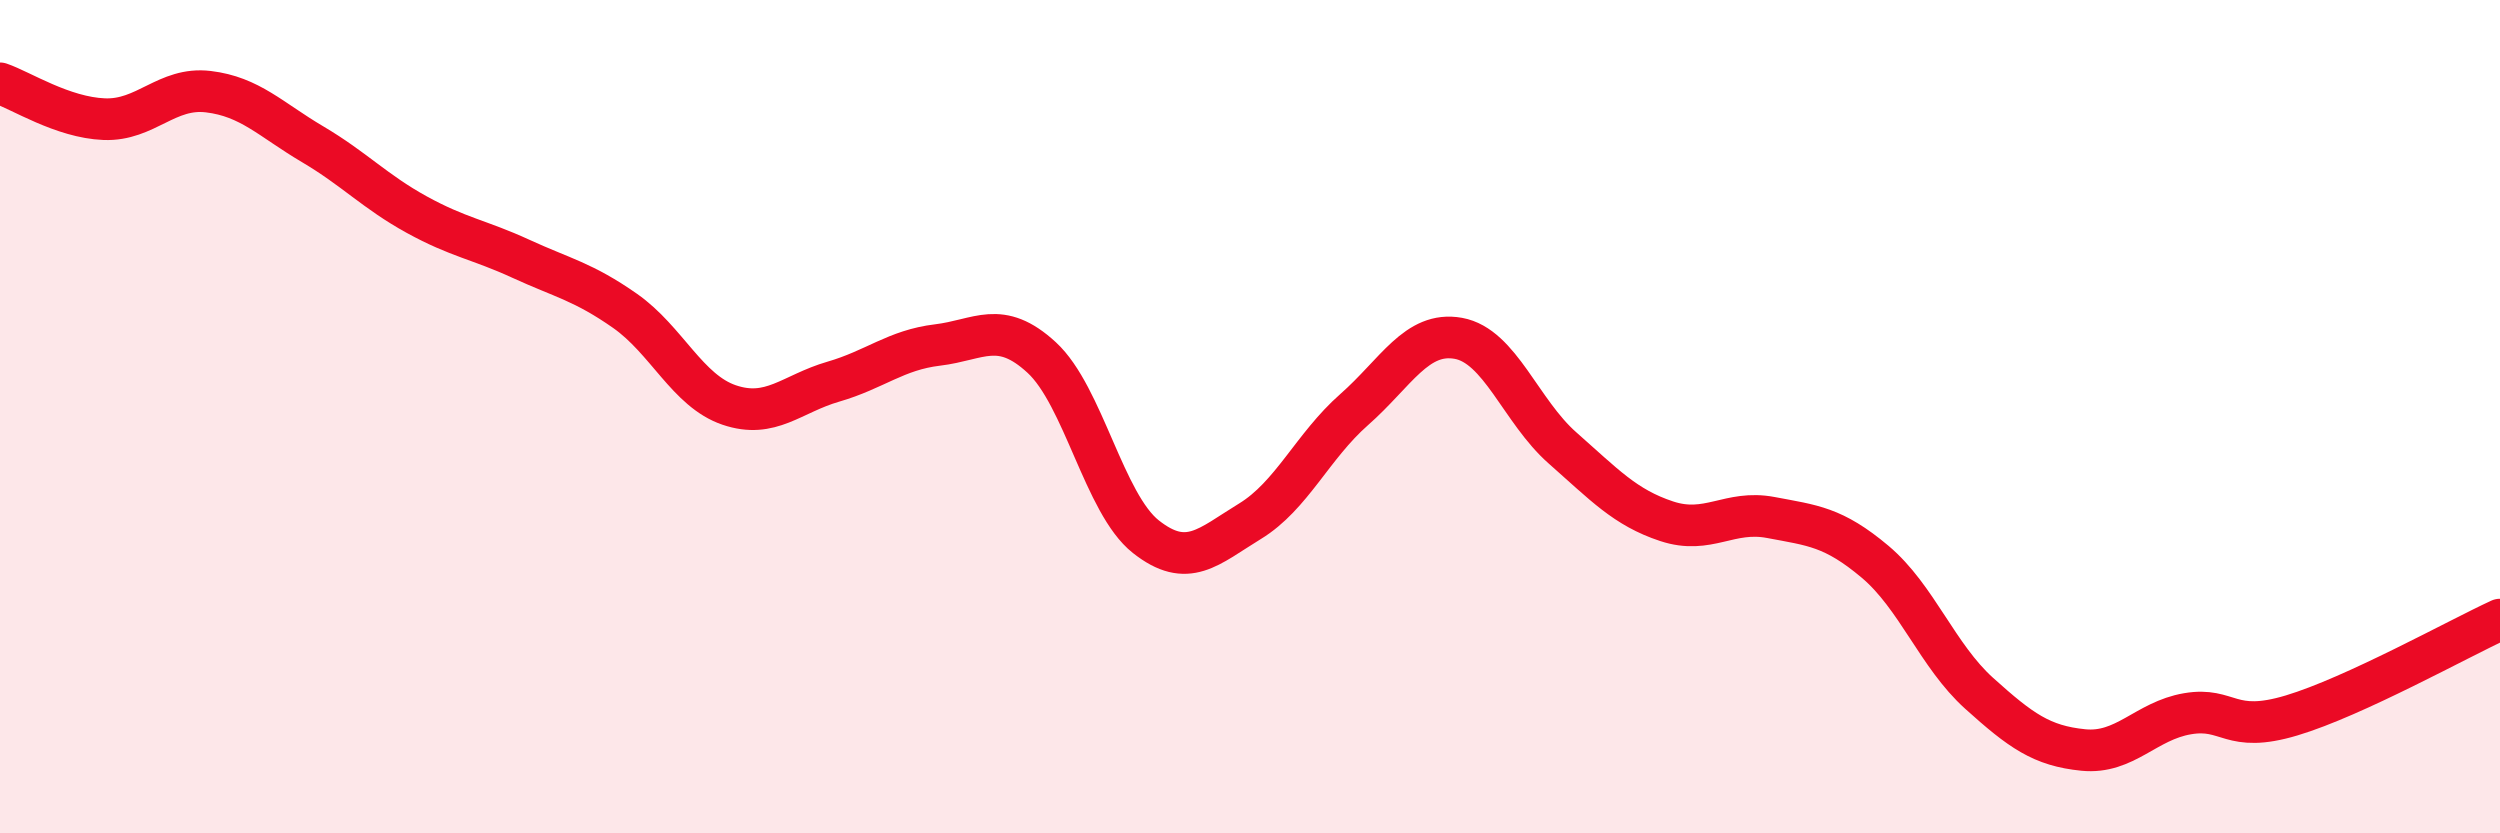 
    <svg width="60" height="20" viewBox="0 0 60 20" xmlns="http://www.w3.org/2000/svg">
      <path
        d="M 0,2 C 0.5,2.17 1.5,2.82 2.5,2.86 C 3.5,2.9 4,2.08 5,2.2 C 6,2.32 6.5,2.87 7.5,3.46 C 8.5,4.05 9,4.6 10,5.15 C 11,5.7 11.5,5.75 12.5,6.21 C 13.5,6.67 14,6.76 15,7.46 C 16,8.16 16.5,9.38 17.5,9.72 C 18.5,10.06 19,9.45 20,9.16 C 21,8.87 21.5,8.4 22.5,8.28 C 23.5,8.16 24,7.66 25,8.58 C 26,9.5 26.5,12.09 27.5,12.88 C 28.5,13.67 29,13.12 30,12.51 C 31,11.9 31.5,10.71 32.5,9.83 C 33.5,8.95 34,7.94 35,8.12 C 36,8.3 36.5,9.87 37.5,10.75 C 38.5,11.63 39,12.18 40,12.51 C 41,12.84 41.5,12.23 42.5,12.42 C 43.5,12.61 44,12.64 45,13.48 C 46,14.32 46.5,15.74 47.5,16.64 C 48.5,17.54 49,17.9 50,18 C 51,18.1 51.5,17.3 52.5,17.13 C 53.5,16.96 53.5,17.62 55,17.17 C 56.5,16.72 59,15.33 60,14.87L60 20L0 20Z"
        fill="#EB0A25"
        opacity="0.1"
        stroke-linecap="round"
        stroke-linejoin="round"
      />
      <path
        d="M 0,2 C 0.5,2.17 1.5,2.82 2.5,2.86 C 3.5,2.9 4,2.08 5,2.2 C 6,2.32 6.5,2.87 7.5,3.46 C 8.5,4.05 9,4.6 10,5.15 C 11,5.7 11.5,5.75 12.5,6.21 C 13.5,6.67 14,6.76 15,7.46 C 16,8.16 16.5,9.38 17.5,9.72 C 18.5,10.06 19,9.45 20,9.16 C 21,8.87 21.5,8.4 22.5,8.28 C 23.5,8.16 24,7.66 25,8.58 C 26,9.5 26.5,12.09 27.5,12.88 C 28.5,13.67 29,13.12 30,12.51 C 31,11.9 31.5,10.71 32.5,9.83 C 33.5,8.95 34,7.94 35,8.12 C 36,8.3 36.5,9.87 37.5,10.75 C 38.5,11.63 39,12.18 40,12.51 C 41,12.84 41.5,12.23 42.5,12.42 C 43.5,12.61 44,12.64 45,13.48 C 46,14.32 46.5,15.74 47.5,16.64 C 48.5,17.54 49,17.9 50,18 C 51,18.1 51.5,17.3 52.5,17.13 C 53.5,16.96 53.5,17.62 55,17.17 C 56.5,16.72 59,15.33 60,14.87"
        stroke="#EB0A25"
        stroke-width="1"
        fill="none"
        stroke-linecap="round"
        stroke-linejoin="round"
      />
    </svg>
  